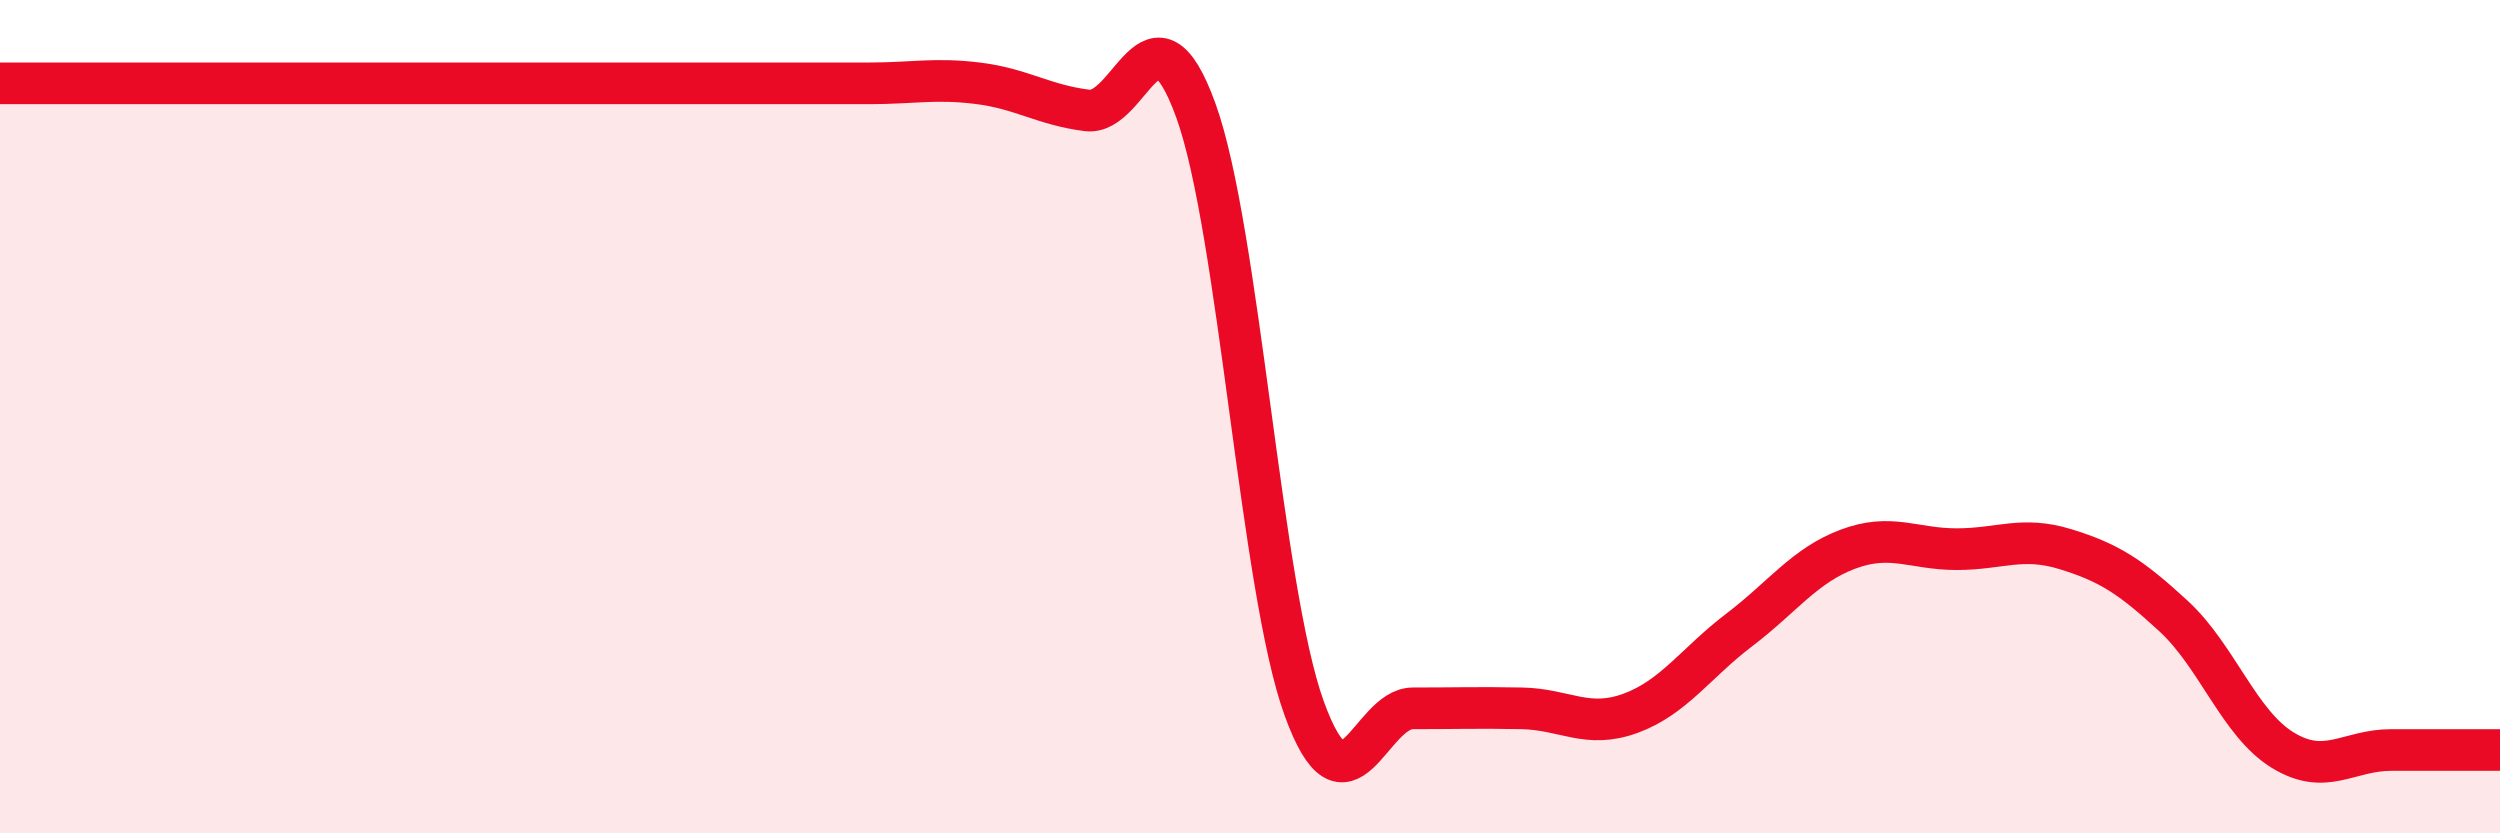 
    <svg width="60" height="20" viewBox="0 0 60 20" xmlns="http://www.w3.org/2000/svg">
      <path
        d="M 0,2 C 0.52,2 1.57,2 2.61,2 C 3.65,2 4.18,2 5.22,2 C 6.26,2 6.79,2 7.83,2 C 8.87,2 9.39,2 10.43,2 C 11.47,2 12,2 13.04,2 C 14.08,2 14.61,2 15.65,2 C 16.69,2 17.22,2 18.26,2 C 19.3,2 19.83,2 20.87,2 C 21.91,2 22.44,1.87 23.48,2 C 24.52,2.13 25.05,2.52 26.09,2.65 C 27.13,2.78 27.66,-0.22 28.7,2.65 C 29.74,5.52 30.26,14.13 31.3,17 C 32.34,19.87 32.87,17 33.91,17 C 34.95,17 35.48,16.98 36.52,17 C 37.56,17.02 38.09,17.5 39.13,17.12 C 40.17,16.74 40.7,15.91 41.74,15.12 C 42.78,14.33 43.31,13.57 44.35,13.18 C 45.39,12.79 45.92,13.18 46.96,13.18 C 48,13.18 48.53,12.86 49.57,13.18 C 50.61,13.5 51.13,13.83 52.17,14.79 C 53.21,15.75 53.74,17.36 54.78,18 C 55.82,18.64 56.35,18 57.39,18 C 58.43,18 59.48,18 60,18L60 20L0 20Z"
        fill="#EB0A25"
        opacity="0.1"
        stroke-linecap="round"
        stroke-linejoin="round"
      />
      <path
        d="M 0,2 C 0.52,2 1.57,2 2.61,2 C 3.65,2 4.18,2 5.22,2 C 6.26,2 6.79,2 7.83,2 C 8.87,2 9.39,2 10.43,2 C 11.47,2 12,2 13.04,2 C 14.08,2 14.61,2 15.65,2 C 16.69,2 17.22,2 18.26,2 C 19.3,2 19.83,2 20.87,2 C 21.91,2 22.44,1.87 23.48,2 C 24.52,2.13 25.05,2.52 26.09,2.65 C 27.13,2.78 27.66,-0.22 28.7,2.65 C 29.74,5.52 30.26,14.13 31.3,17 C 32.34,19.87 32.87,17 33.91,17 C 34.95,17 35.48,16.98 36.52,17 C 37.56,17.02 38.09,17.5 39.13,17.12 C 40.17,16.74 40.7,15.91 41.74,15.12 C 42.78,14.33 43.31,13.57 44.35,13.18 C 45.39,12.79 45.92,13.18 46.96,13.18 C 48,13.18 48.53,12.86 49.57,13.18 C 50.61,13.5 51.13,13.83 52.17,14.79 C 53.21,15.75 53.74,17.36 54.78,18 C 55.82,18.64 56.35,18 57.39,18 C 58.43,18 59.48,18 60,18"
        stroke="#EB0A25"
        stroke-width="1"
        fill="none"
        stroke-linecap="round"
        stroke-linejoin="round"
      />
    </svg>
  